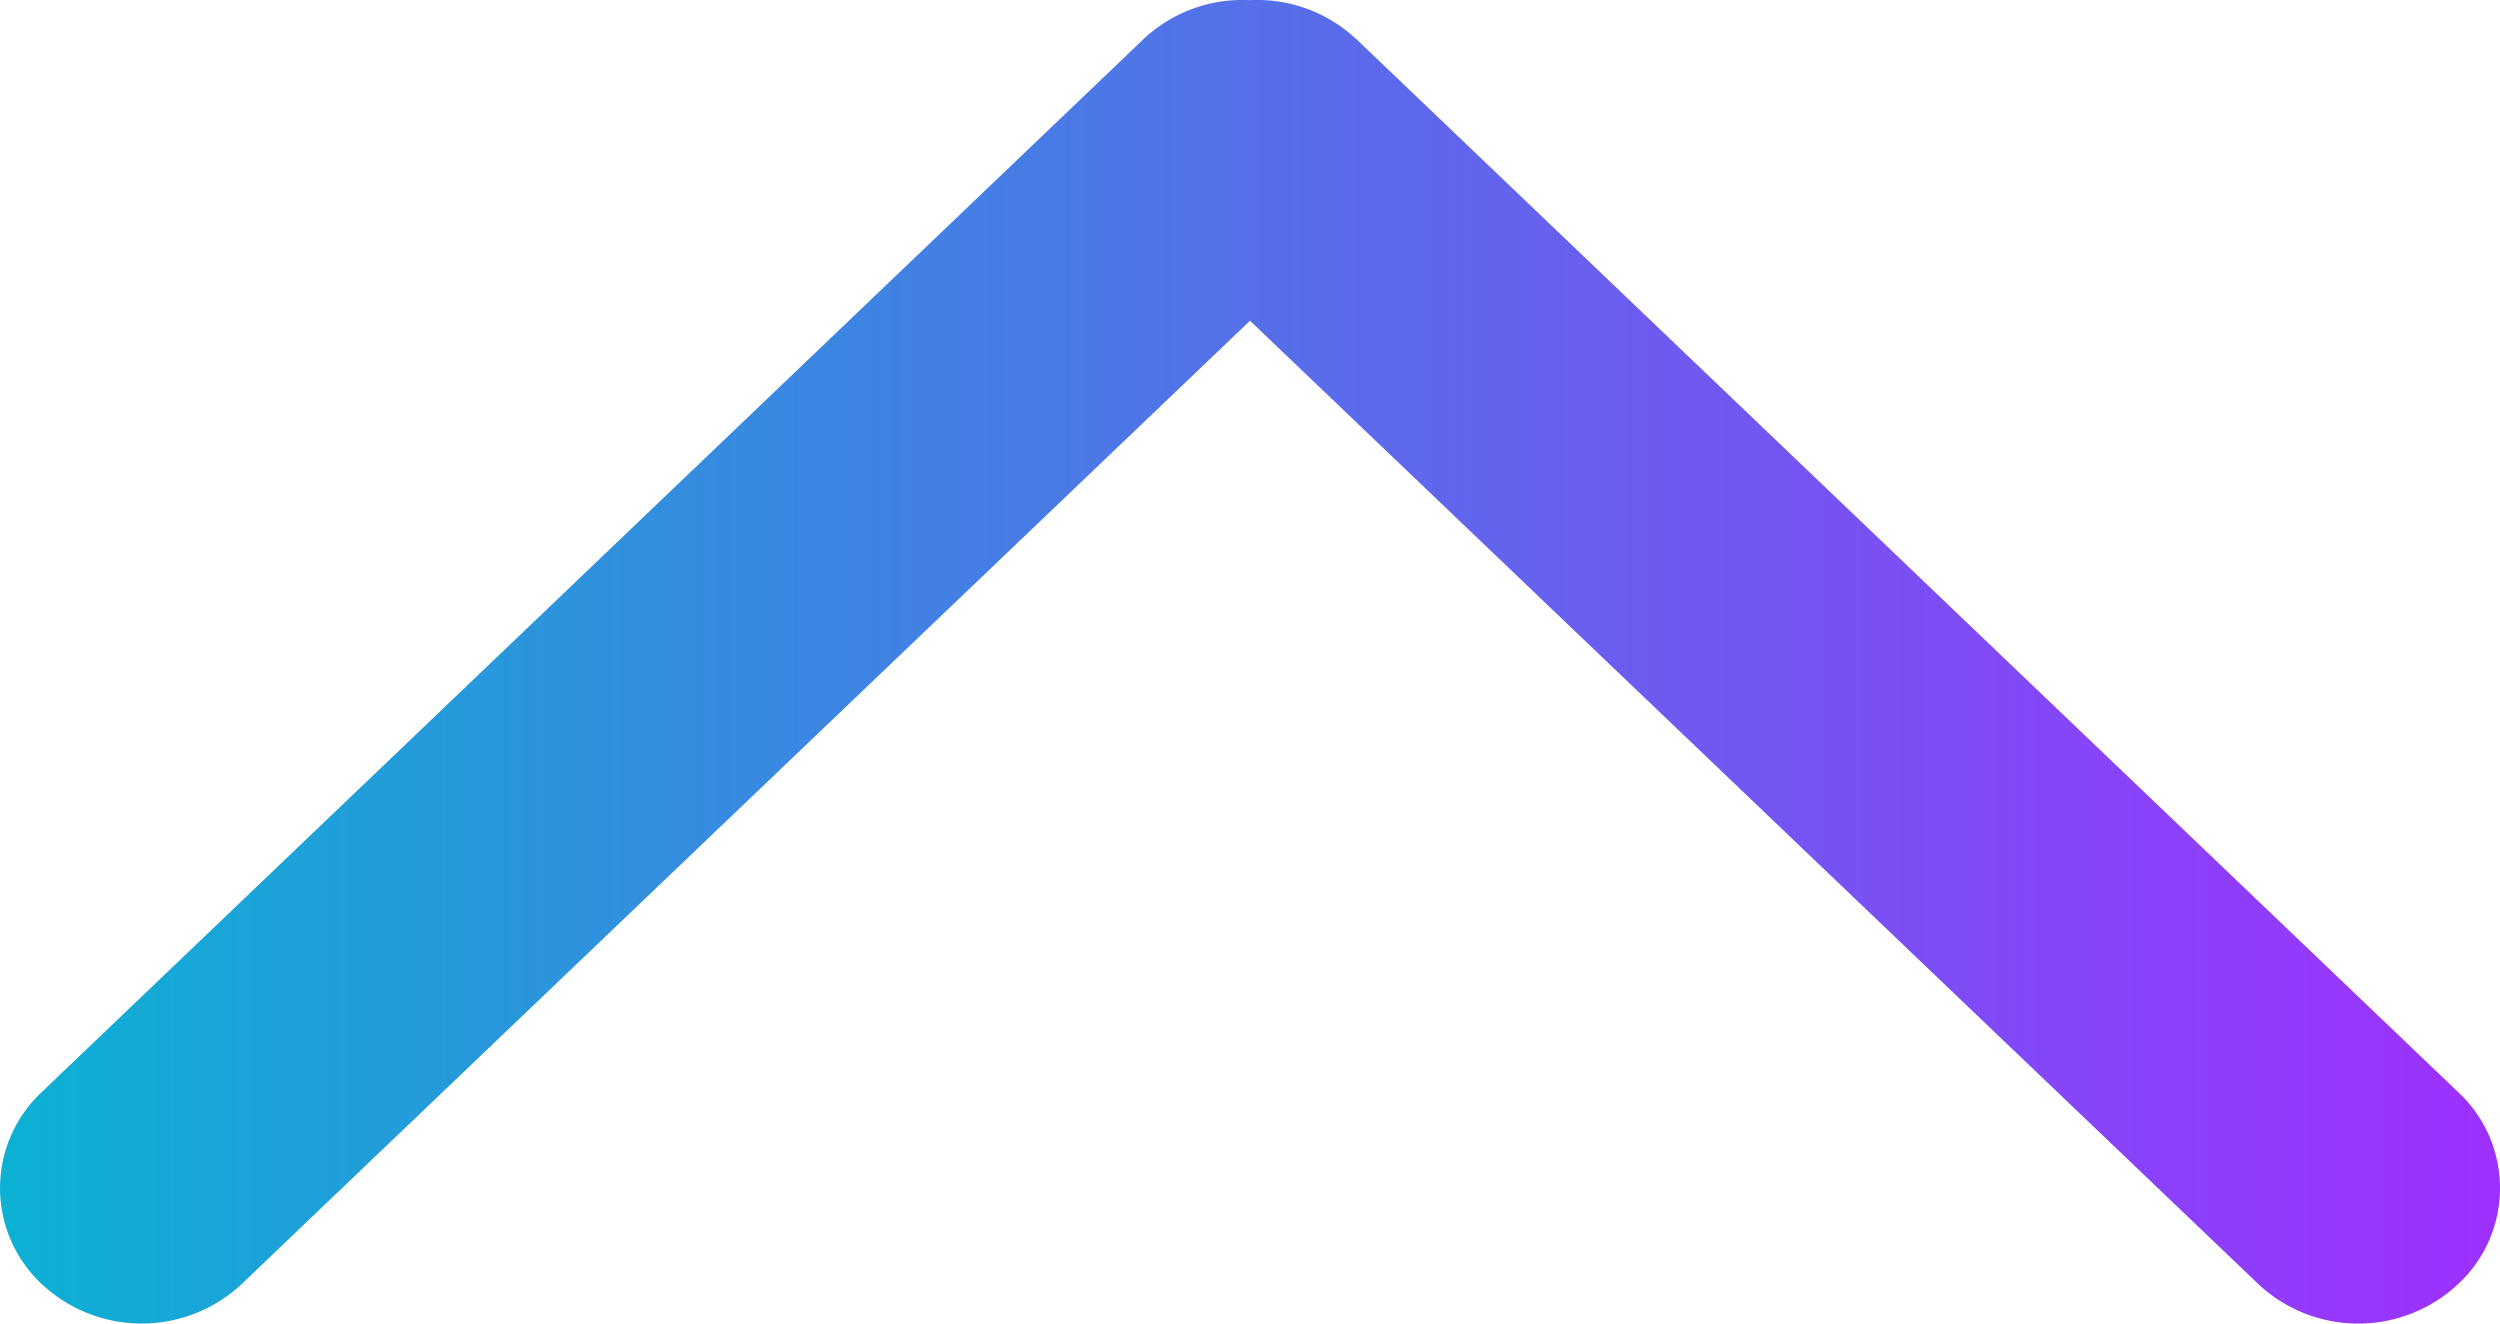 <svg xmlns="http://www.w3.org/2000/svg" width="17" height="9" viewBox="0 0 17 9">
    <defs>
        <linearGradient id="a" x1="50%" x2="50%" y1="100%" y2="0%">
            <stop offset="0%" stop-color="#9F2FFF"/>
            <stop offset="100%" stop-color="#0BB1D3"/>
        </linearGradient>
    </defs>
    <path fill="url(#a)" fill-rule="evenodd" d="M1212.737 3101.22l-7.165 7.497a.89.89 0 0 1-1.302 0 .993.993 0 0 1 0-1.362l6.549-6.855-6.549-6.855a.995.995 0 0 1 0-1.363.893.893 0 0 1 1.302 0l7.165 7.497a.983.983 0 0 1 .262.72.983.983 0 0 1-.262.72z" transform="rotate(-90 -939.5 2152.5)"/>
</svg>
